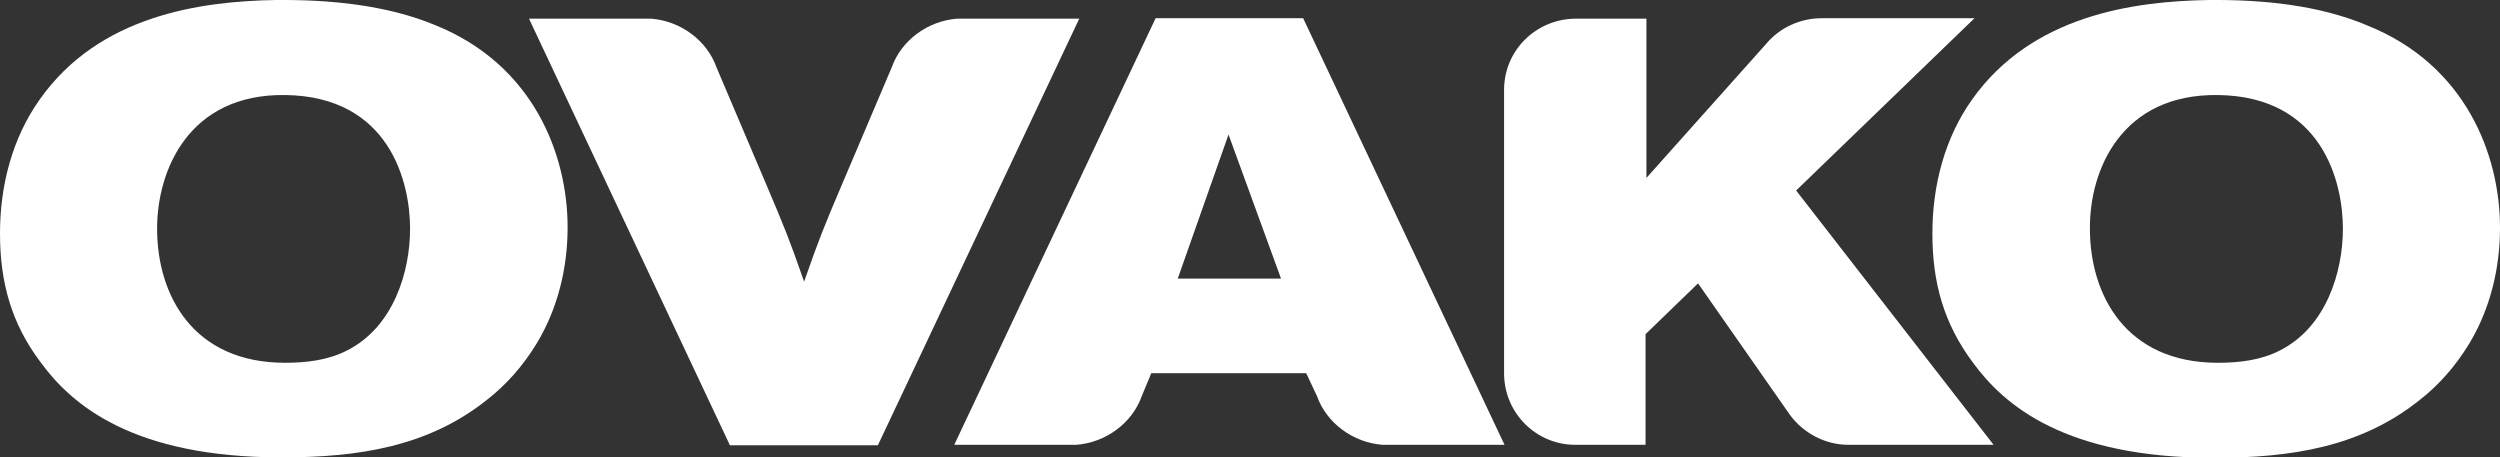 <?xml version="1.0" encoding="utf-8"?>
<!-- Generator: Adobe Illustrator 28.0.0, SVG Export Plug-In . SVG Version: 6.00 Build 0)  -->
<svg version="1.1" id="Layer_1" xmlns="http://www.w3.org/2000/svg" xmlns:xlink="http://www.w3.org/1999/xlink" x="0px" y="0px"
	 viewBox="0 0 576.1 105.4" style="enable-background:new 0 0 576.1 105.4;" xml:space="preserve">
<rect x="0" y="0" width="576.1" height="105.4" fill="#333333" stroke="none"/>
<path style="fill-rule:evenodd;clip-rule:evenodd;fill:#FFFFFF;" d="M511.1,21.9c24.1,0.3,28.8,20.1,28.8,30.8
	c0,9.9-3.8,22.7-14.6,28.1c-4.3,2.2-9.3,2.8-14.2,2.8c-21.3,0-29.5-15.7-29.5-30.9C481.5,39.1,488.9,21.6,511.1,21.9L511.1,21.9z
	 M509,0c-17.4,0.3-40.8,3.5-54.6,23c-6.3,8.9-9.1,19.8-9.1,30.8c0,11.3,2.6,20.7,9.3,29.7c7.2,9.9,21.3,22,55.6,22
	c17.8,0,33.7-2.5,47.1-13.1c4.7-3.6,8.6-8.1,11.7-13.2c4.9-8.1,7.1-17.5,7.1-26.7c0-16.8-7.9-37.5-30.5-46.6
	C534.3,1.1,521.2-0.1,509,0L509,0z"/>
<path style="fill-rule:evenodd;clip-rule:evenodd;fill:#FFFFFF;" d="M65.7,21.9c24.1,0.3,28.8,20.1,28.8,30.8
	c0,9.9-3.8,22.7-14.6,28.1c-4.3,2.2-9.3,2.8-14.2,2.8c-21.3,0-29.5-15.7-29.5-30.9C36.2,39.1,43.6,21.6,65.7,21.9L65.7,21.9z
	 M63.6,0C46.2,0.3,22.8,3.5,9.1,23C2.8,31.9,0,42.8,0,53.8C0,65,2.6,74.5,9.3,83.4c7.2,9.9,21.3,22,55.6,22
	c17.8,0,33.7-2.5,47.1-13.1c4.7-3.6,8.6-8.1,11.7-13.2c4.9-8.1,7.1-17.5,7.1-26.7c0-16.8-7.9-37.5-30.5-46.6C89,1.1,75.9-0.1,63.6,0
	L63.6,0z"/>
<path style="fill-rule:evenodd;clip-rule:evenodd;fill:#FFFFFF;" d="M185.2,102.6h-17L121.9,4.3l28.1,0c6.8,0.5,12.9,5,15.1,11.2
	l11.6,27.3c4.2,9.9,5.1,12.1,8.6,22.1c3.5-10,4.4-12.2,8.6-22.1l11.6-27.3c2.2-6.2,8.3-10.7,15.1-11.2l28.1,0l-46.4,98.3H185.2
	L185.2,102.6z"/>
<path style="fill-rule:evenodd;clip-rule:evenodd;fill:#FFFFFF;" d="M295.2,64.2h-23.8L283.1,31L295.2,64.2L295.2,64.2z M301,86
	h-35.7l-2.2,5.3c-2.2,6.2-8.3,10.7-15.1,11.2l-28.1,0l46.4-98.3h17h17l46.4,98.3l-28.1,0c-6.8-0.5-12.9-5-15.1-11.2L301,86L301,86z"
	/>
<path style="fill-rule:evenodd;clip-rule:evenodd;fill:#FFFFFF;" d="M363,102.5c-9,0-16.4-7.3-16.4-16.5V20.7
	c0-9.1,7.4-16.4,16.6-16.4l16.2,0V41L407,10.1c3.2-3.8,7.9-5.9,12.8-5.9H455l-41.1,39.7l45.5,58.6l-33.3,0c0,0-0.2,0-0.2,0
	c-5.3,0-10.4-2.7-13.5-7l-21.1-30.2L379.2,77v25.5L363,102.5L363,102.5z"/>
</svg>
